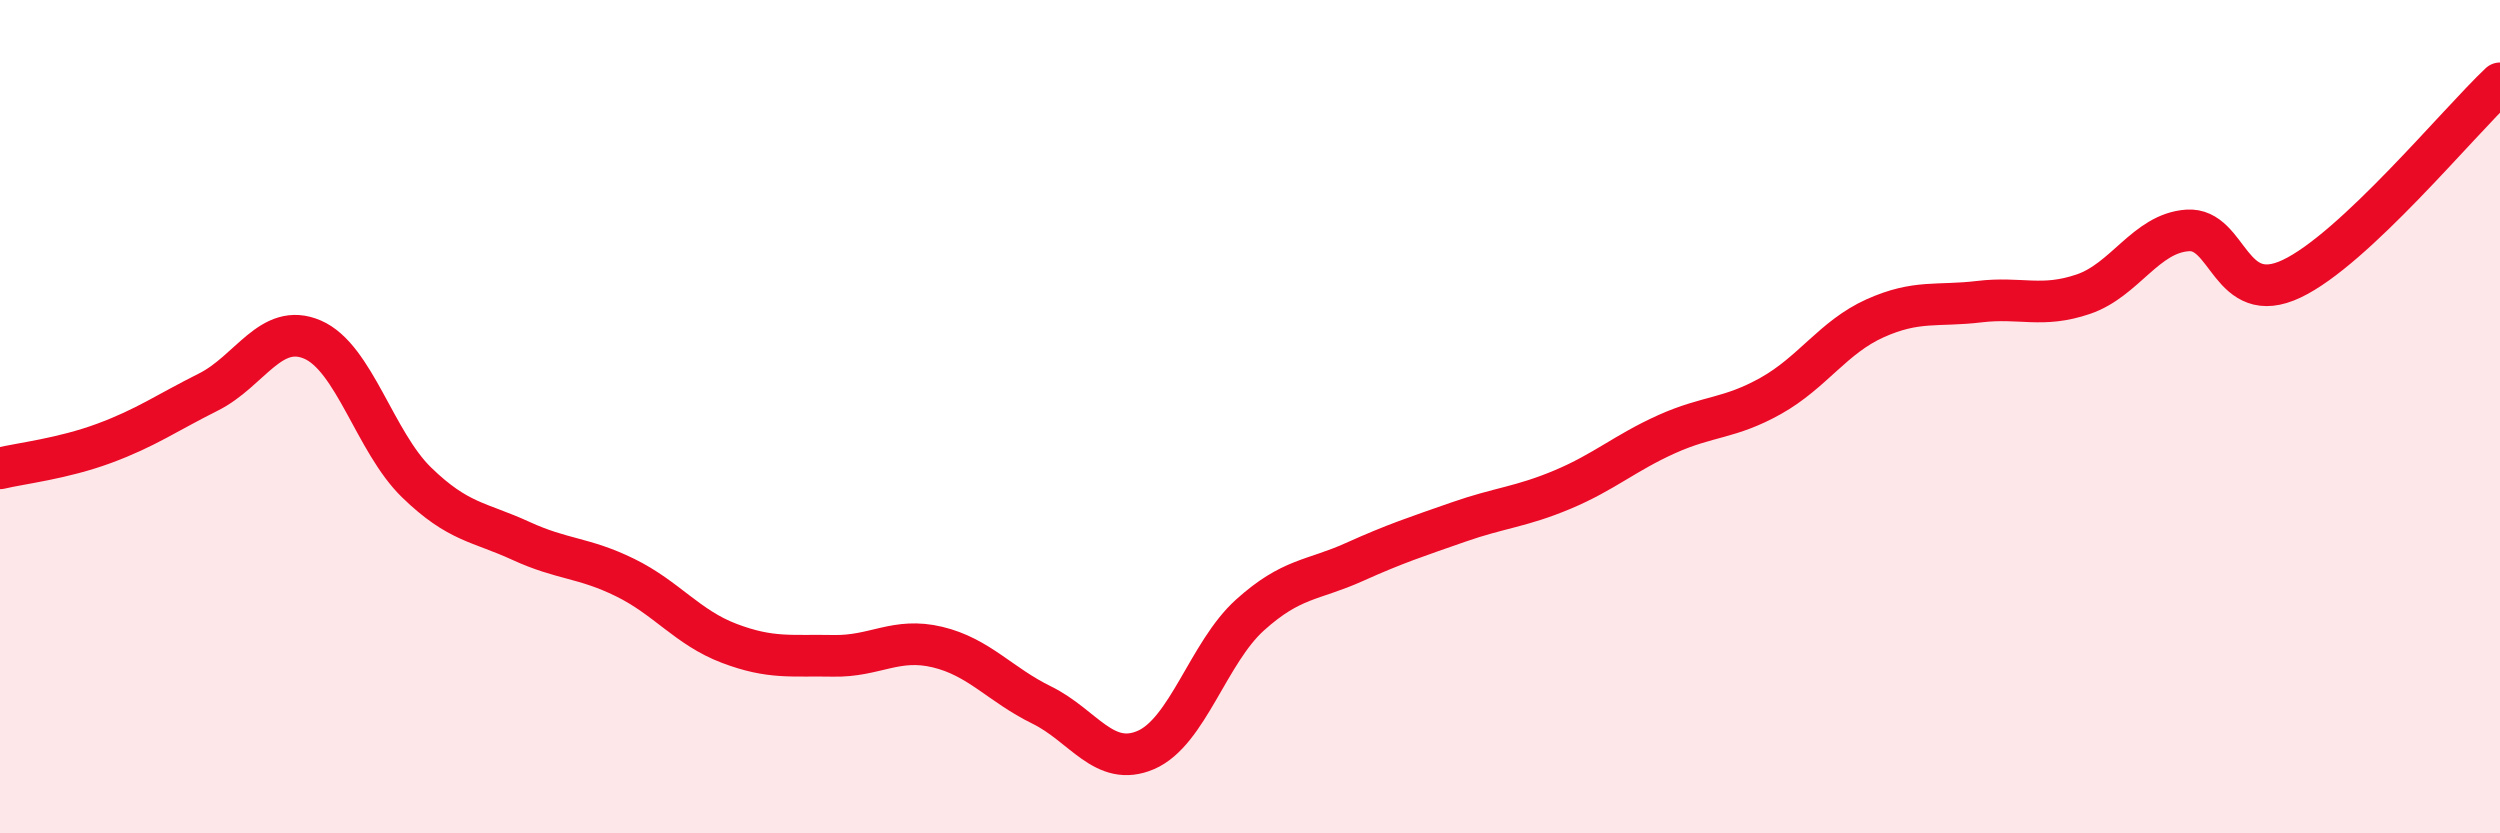 
    <svg width="60" height="20" viewBox="0 0 60 20" xmlns="http://www.w3.org/2000/svg">
      <path
        d="M 0,11.24 C 0.5,11.12 1.5,11.01 2.5,10.64 C 3.5,10.27 4,9.91 5,9.41 C 6,8.91 6.5,7.72 7.5,8.15 C 8.5,8.58 9,10.61 10,11.58 C 11,12.55 11.5,12.52 12.5,12.98 C 13.5,13.44 14,13.37 15,13.86 C 16,14.35 16.5,15.06 17.5,15.44 C 18.5,15.82 19,15.72 20,15.74 C 21,15.76 21.5,15.29 22.5,15.53 C 23.5,15.77 24,16.43 25,16.92 C 26,17.41 26.5,18.43 27.5,18 C 28.5,17.57 29,15.66 30,14.76 C 31,13.86 31.5,13.94 32.5,13.49 C 33.5,13.04 34,12.88 35,12.53 C 36,12.18 36.5,12.17 37.5,11.75 C 38.5,11.33 39,10.87 40,10.42 C 41,9.97 41.5,10.06 42.5,9.5 C 43.5,8.94 44,8.09 45,7.64 C 46,7.19 46.5,7.36 47.5,7.24 C 48.5,7.12 49,7.4 50,7.06 C 51,6.72 51.5,5.6 52.5,5.53 C 53.5,5.46 53.5,7.4 55,6.69 C 56.5,5.98 59,2.94 60,2L60 20L0 20Z"
        fill="#EB0A25"
        opacity="0.1"
        stroke-linecap="round"
        stroke-linejoin="round"
      />
      <path
        d="M 0,11.24 C 0.5,11.12 1.5,11.01 2.5,10.64 C 3.5,10.27 4,9.91 5,9.41 C 6,8.91 6.5,7.72 7.5,8.15 C 8.5,8.58 9,10.61 10,11.58 C 11,12.55 11.5,12.52 12.5,12.98 C 13.5,13.44 14,13.37 15,13.86 C 16,14.35 16.5,15.06 17.5,15.44 C 18.5,15.82 19,15.72 20,15.74 C 21,15.76 21.5,15.29 22.5,15.53 C 23.5,15.77 24,16.43 25,16.92 C 26,17.41 26.5,18.43 27.5,18 C 28.5,17.57 29,15.66 30,14.76 C 31,13.86 31.5,13.94 32.5,13.49 C 33.5,13.04 34,12.88 35,12.53 C 36,12.18 36.5,12.17 37.5,11.75 C 38.5,11.33 39,10.87 40,10.42 C 41,9.97 41.5,10.06 42.5,9.5 C 43.5,8.94 44,8.09 45,7.64 C 46,7.19 46.5,7.36 47.5,7.24 C 48.5,7.12 49,7.4 50,7.06 C 51,6.72 51.5,5.6 52.5,5.53 C 53.5,5.46 53.5,7.4 55,6.69 C 56.5,5.98 59,2.94 60,2"
        stroke="#EB0A25"
        stroke-width="1"
        fill="none"
        stroke-linecap="round"
        stroke-linejoin="round"
      />
    </svg>
  